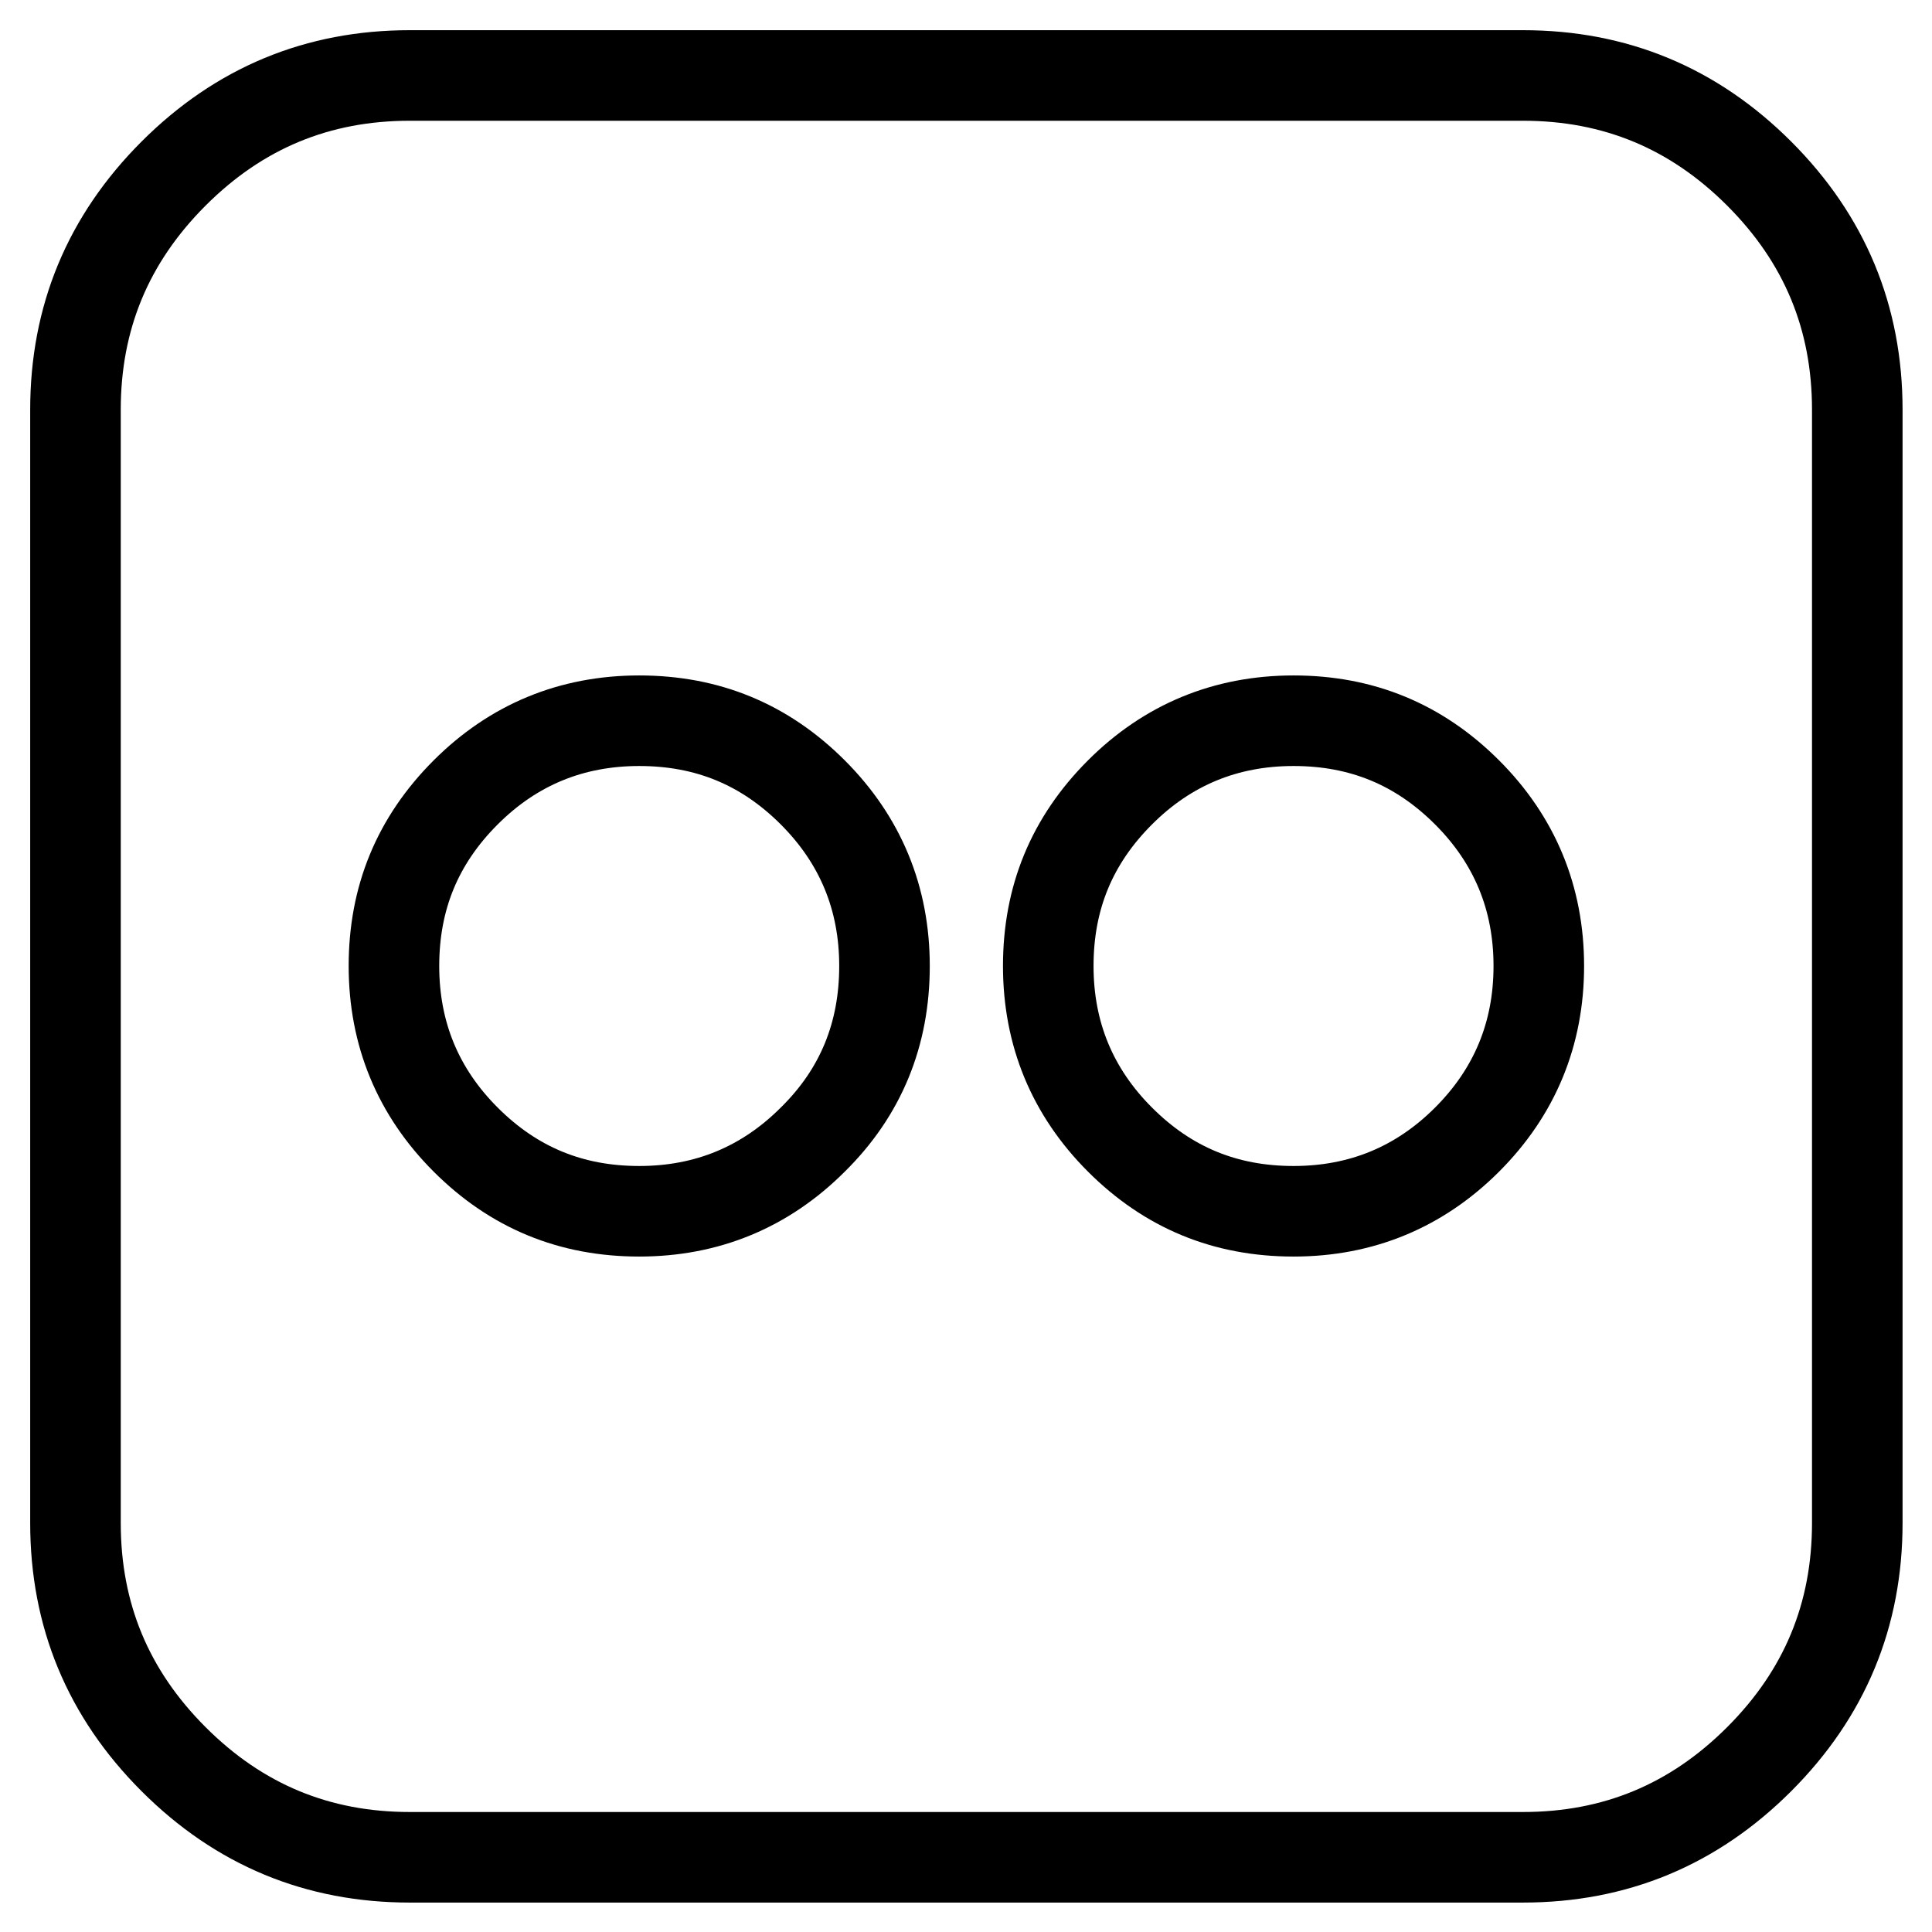 <?xml version="1.0" encoding="utf-8"?>
<!-- Svg Vector Icons : http://www.onlinewebfonts.com/icon -->
<!DOCTYPE svg PUBLIC "-//W3C//DTD SVG 1.1//EN" "http://www.w3.org/Graphics/SVG/1.1/DTD/svg11.dtd">
<svg version="1.1" xmlns="http://www.w3.org/2000/svg" xmlns:xlink="http://www.w3.org/1999/xlink" x="0px" y="0px" viewBox="0 0 256 256" enable-background="new 0 0 256 256" xml:space="preserve">
<g> <path stroke-width="12" fill-opacity="0" stroke="#000000"  d="M201.8,10c12.2,0,22.6,4.3,31.3,13c8.7,8.7,13,19.1,13,31.3v147.5c0,12.2-4.3,22.6-13,31.3 c-8.7,8.7-19.1,13-31.3,13H54.3c-12.2,0-22.6-4.3-31.3-13c-8.7-8.7-13-19.1-13-31.3V54.3c0-12.2,4.3-22.6,13-31.3 c8.7-8.7,19.1-13,31.3-13H201.8z M117.2,128c0-9-3.2-16.7-9.5-23c-6.4-6.4-14-9.5-23-9.5s-16.7,3.2-23,9.5c-6.4,6.4-9.5,14-9.5,23 s3.2,16.7,9.5,23c6.4,6.4,14,9.5,23,9.5s16.7-3.2,23-9.5C114.1,144.7,117.2,137,117.2,128z M203.9,128c0-9-3.2-16.7-9.5-23 c-6.4-6.4-14-9.5-23-9.5s-16.7,3.2-23,9.5c-6.4,6.4-9.5,14-9.5,23s3.2,16.7,9.5,23c6.4,6.4,14,9.5,23,9.5s16.7-3.2,23-9.5 C200.7,144.7,203.9,137,203.9,128z"/></g>
</svg>
